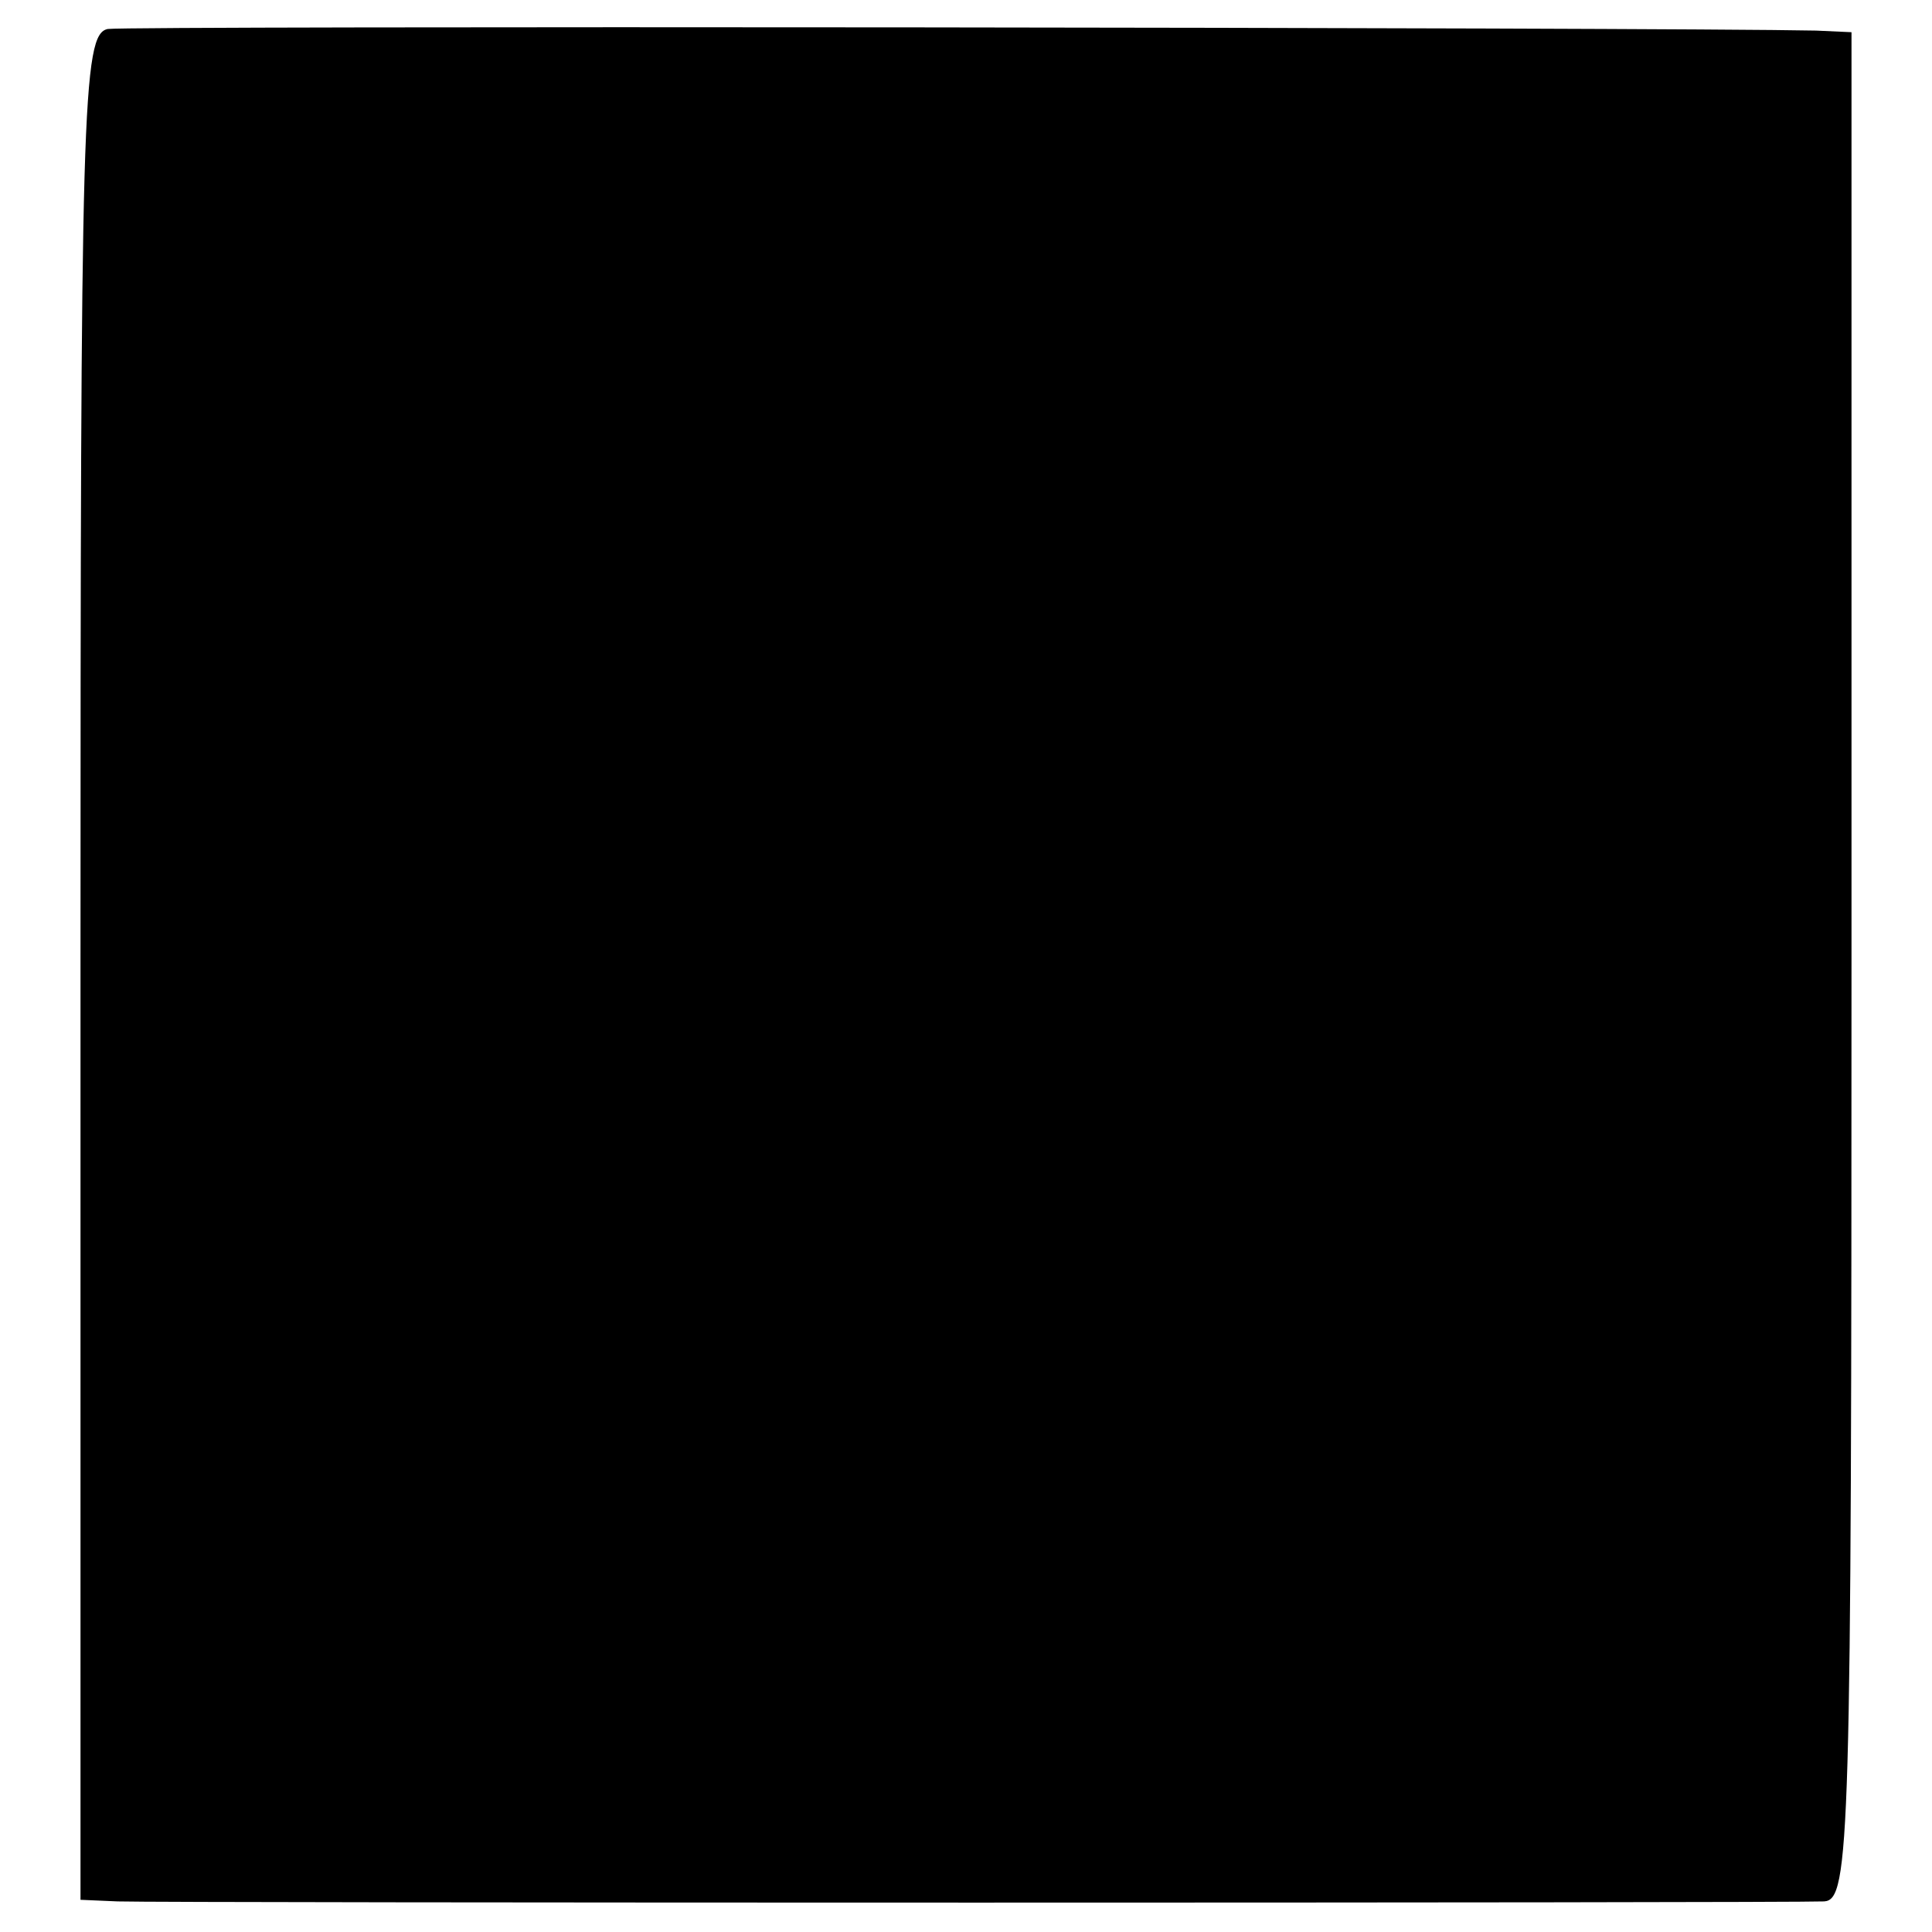 <?xml version="1.0" standalone="no"?>
<!DOCTYPE svg PUBLIC "-//W3C//DTD SVG 20010904//EN"
 "http://www.w3.org/TR/2001/REC-SVG-20010904/DTD/svg10.dtd">
<svg version="1.0" xmlns="http://www.w3.org/2000/svg"
 width="120pt" height="120pt" viewBox="0 0 120 120"
 preserveAspectRatio="xMidYMid meet">
<g transform="translate(0,120) scale(0.1,-0.1)"
fill="#000000" stroke="none">
<path d="M67 1182 c-16 -3 -17 -48 -17 -583 l0 -579 23 -1 c31 -1 1038 -1
1060 0 16 1 17 36 17 581 l0 580 -22 1 c-95 2 -1048 3 -1061 1z"/>
</g>
</svg>

